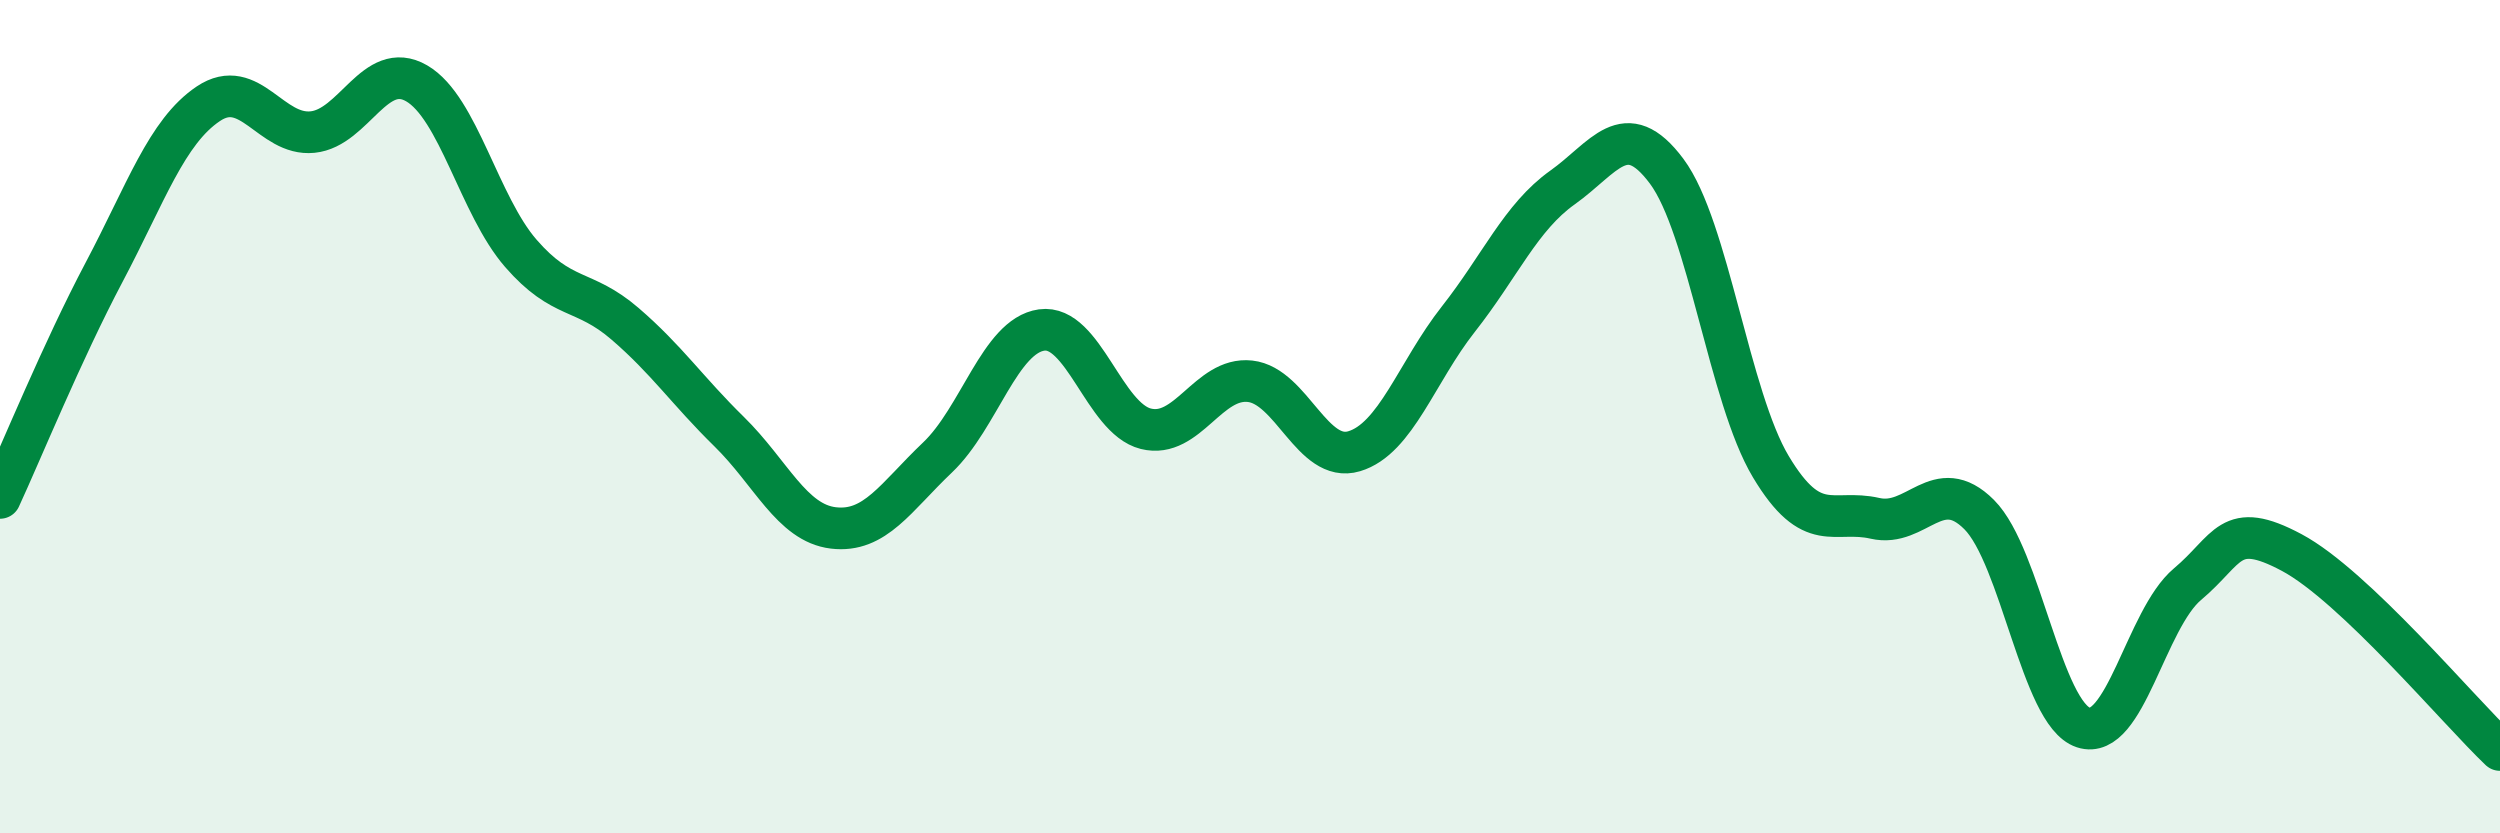 
    <svg width="60" height="20" viewBox="0 0 60 20" xmlns="http://www.w3.org/2000/svg">
      <path
        d="M 0,11.95 C 0.5,10.87 1.5,8.42 2.5,6.53 C 3.5,4.64 4,3.16 5,2.49 C 6,1.82 6.5,3.27 7.5,3.17 C 8.5,3.07 9,1.42 10,2 C 11,2.58 11.5,4.93 12.5,6.08 C 13.5,7.23 14,6.91 15,7.77 C 16,8.63 16.5,9.38 17.5,10.36 C 18.5,11.34 19,12.55 20,12.67 C 21,12.79 21.5,11.93 22.5,10.98 C 23.5,10.03 24,8.06 25,7.92 C 26,7.78 26.5,10.04 27.5,10.29 C 28.5,10.54 29,9.04 30,9.15 C 31,9.26 31.5,11.13 32.5,10.83 C 33.5,10.53 34,8.93 35,7.66 C 36,6.39 36.5,5.21 37.5,4.5 C 38.5,3.79 39,2.77 40,4.11 C 41,5.45 41.5,9.53 42.5,11.2 C 43.5,12.87 44,12.21 45,12.44 C 46,12.67 46.5,11.35 47.5,12.35 C 48.5,13.35 49,17.13 50,17.46 C 51,17.79 51.5,14.86 52.5,14.02 C 53.5,13.18 53.5,12.46 55,13.26 C 56.5,14.06 59,17.05 60,18L60 20L0 20Z"
        fill="#008740"
        opacity="0.1"
        stroke-linecap="round"
        stroke-linejoin="round"
      />
      <path
        d="M 0,11.95 C 0.5,10.87 1.5,8.42 2.5,6.53 C 3.5,4.64 4,3.16 5,2.49 C 6,1.82 6.5,3.27 7.5,3.17 C 8.5,3.07 9,1.42 10,2 C 11,2.58 11.5,4.93 12.5,6.08 C 13.5,7.23 14,6.91 15,7.77 C 16,8.63 16.5,9.38 17.5,10.36 C 18.5,11.34 19,12.55 20,12.67 C 21,12.79 21.5,11.93 22.5,10.98 C 23.5,10.03 24,8.06 25,7.92 C 26,7.78 26.5,10.04 27.5,10.29 C 28.5,10.54 29,9.04 30,9.15 C 31,9.26 31.5,11.13 32.5,10.83 C 33.5,10.53 34,8.93 35,7.66 C 36,6.39 36.5,5.21 37.5,4.5 C 38.5,3.79 39,2.77 40,4.11 C 41,5.45 41.5,9.53 42.5,11.2 C 43.5,12.87 44,12.21 45,12.44 C 46,12.67 46.5,11.35 47.5,12.35 C 48.5,13.35 49,17.13 50,17.46 C 51,17.79 51.5,14.86 52.5,14.02 C 53.5,13.18 53.5,12.46 55,13.26 C 56.5,14.06 59,17.05 60,18"
        stroke="#008740"
        stroke-width="1"
        fill="none"
        stroke-linecap="round"
        stroke-linejoin="round"
      />
    </svg>
  